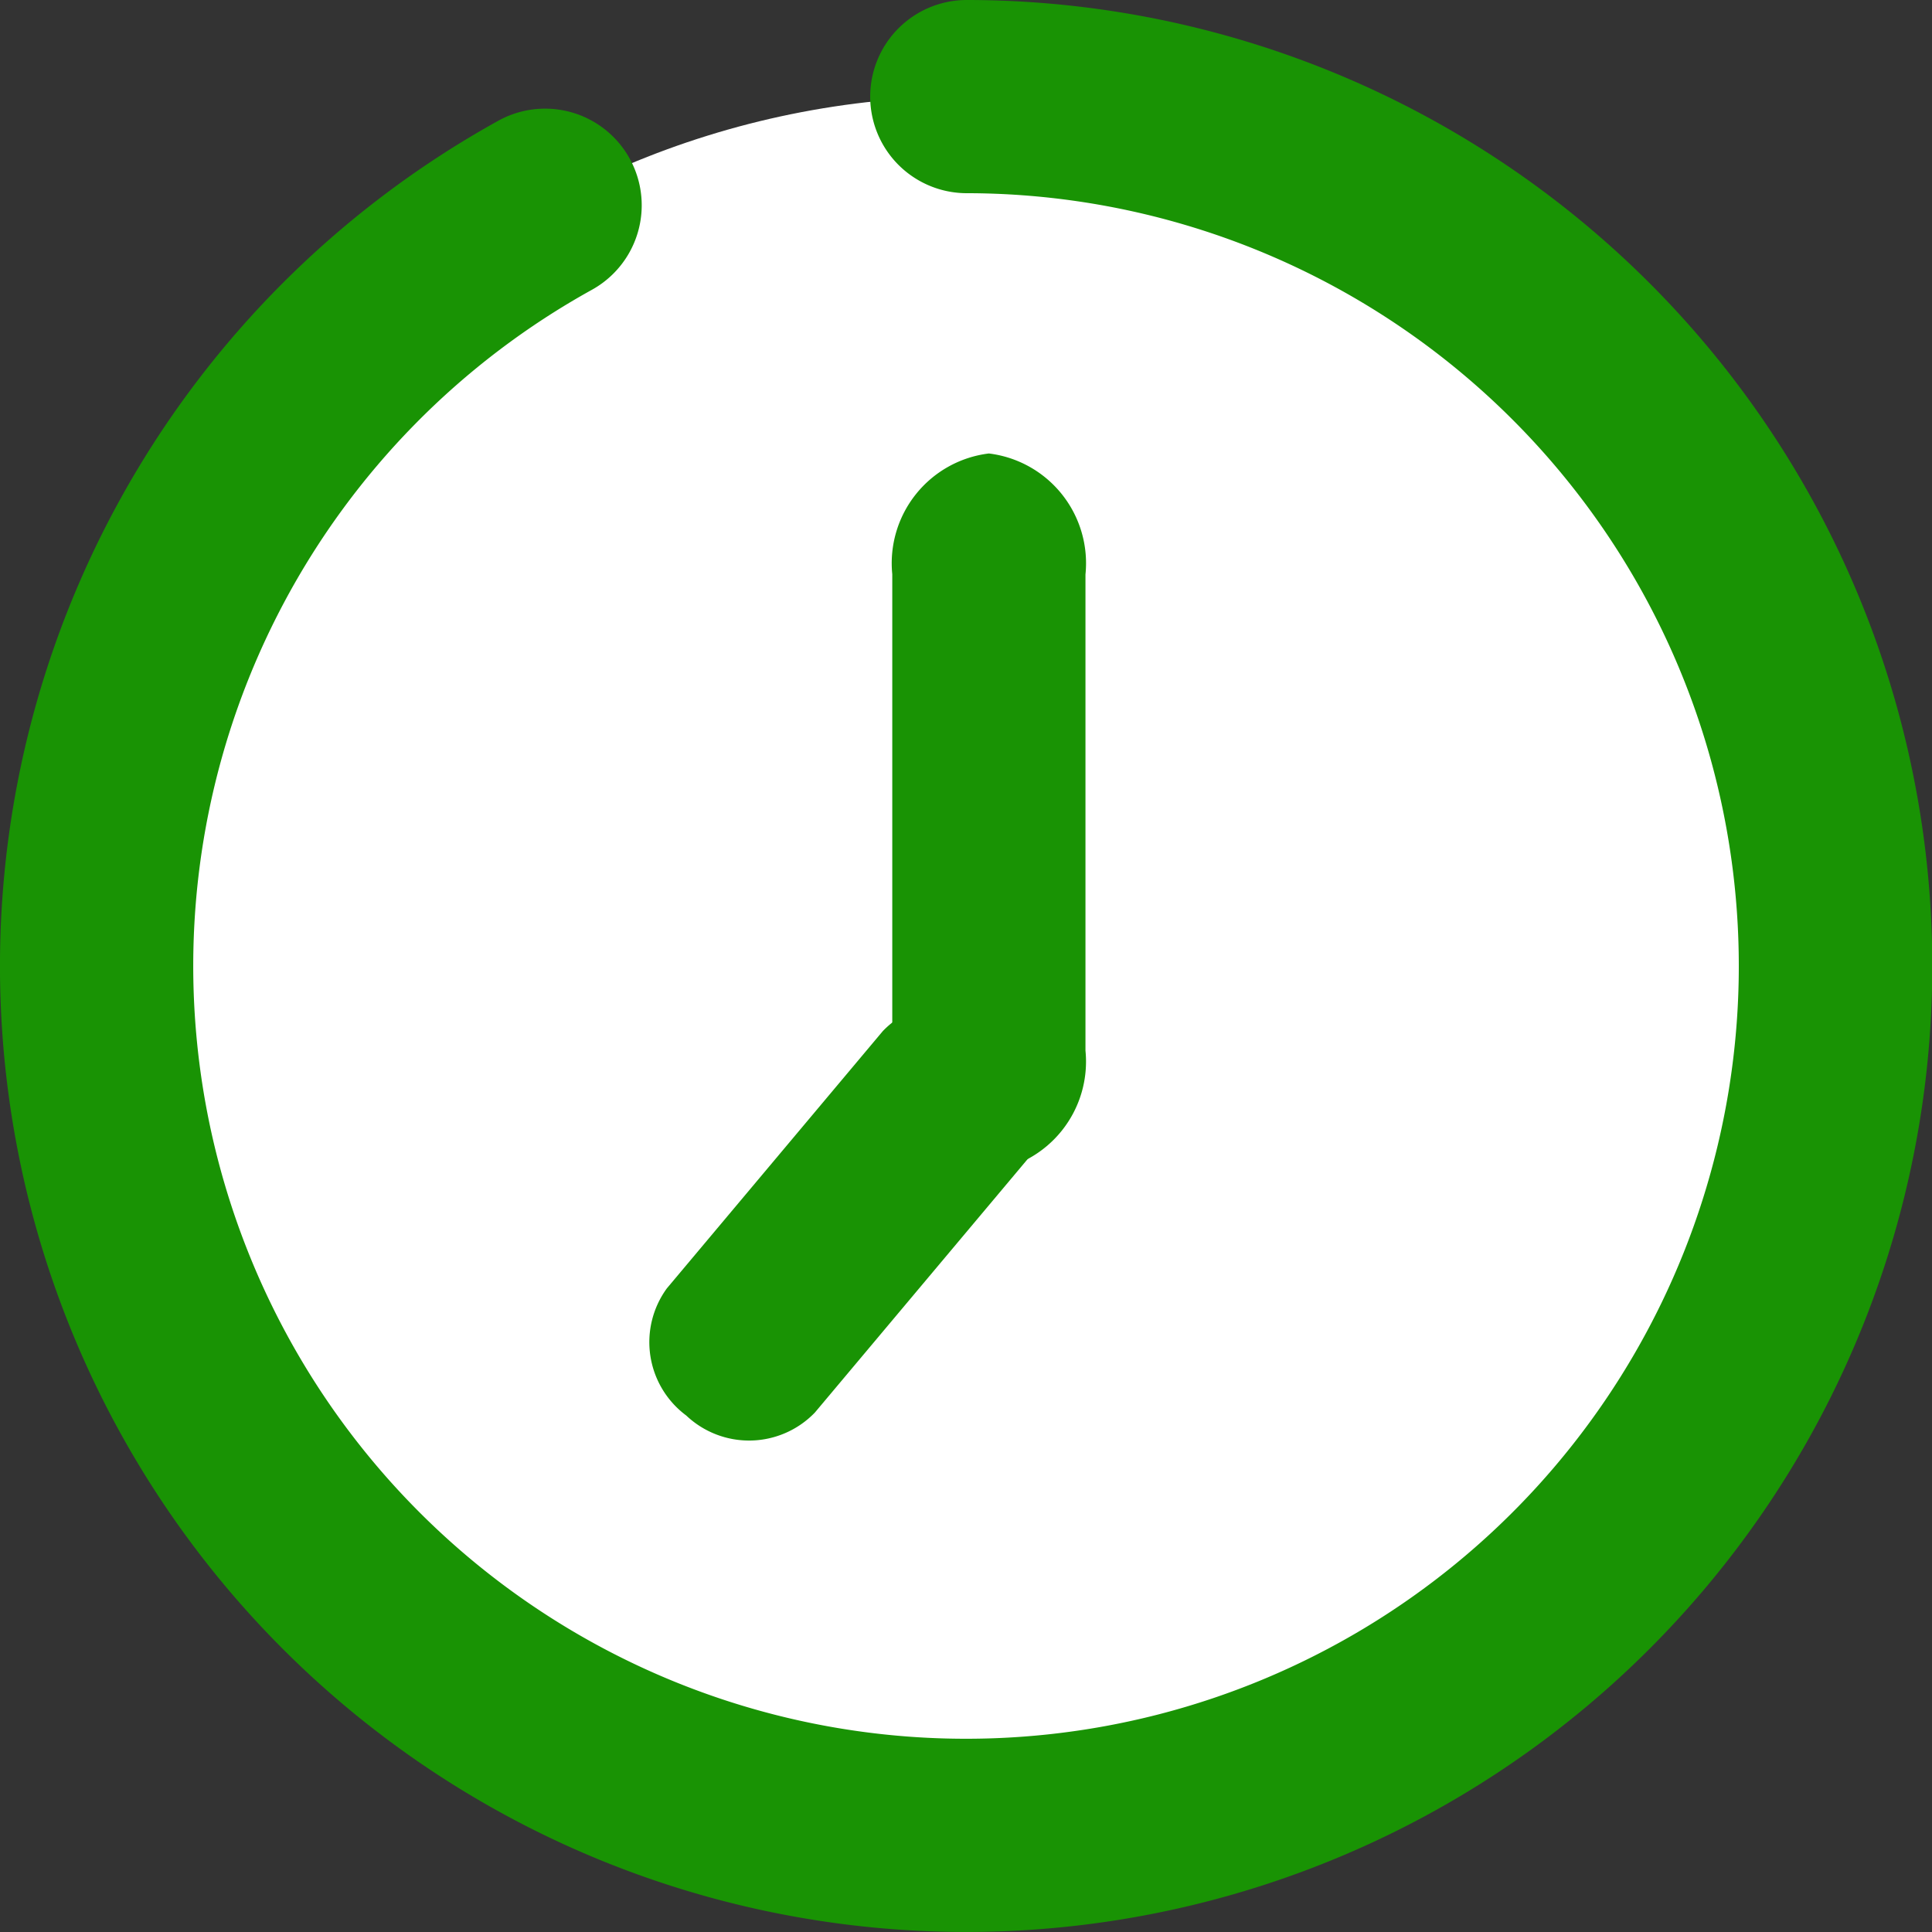 <svg xmlns="http://www.w3.org/2000/svg" width="40.001" height="40.001" viewBox="0 0 40.001 40.001"><rect x="0" y="0" width="40.001" height="40.001" fill="#333333" stroke="none"/><g transform="translate(-3.983 -4.5)"><rect width="36" height="36" rx="18" transform="translate(5.983 6.5)" fill="#fff"/><path d="M23.982,44A20,20,0,0,1,14.3,6.5,2,2,0,1,1,16.238,10,16,16,0,1,0,24,8a2,2,0,1,1,0-4,20,20,0,0,1-.02,40Z" transform="translate(0 0.5)" fill="#199304"/><path d="M10.358,8H.5A2.289,2.289,0,0,1-2,6,2.289,2.289,0,0,1,.5,4h9.863a2.289,2.289,0,0,1,2.5,2A2.289,2.289,0,0,1,10.358,8Z" transform="translate(18.457 26.752) rotate(-90)" fill="#199304"/><path d="M6.713,8H-.241A1.891,1.891,0,0,1-2,6,1.891,1.891,0,0,1-.241,4H6.713A1.891,1.891,0,0,1,8.472,6,1.891,1.891,0,0,1,6.713,8Z" transform="matrix(-0.643, 0.766, -0.766, -0.643, 28.235, 31.176)" fill="#199304"/></g></svg>
